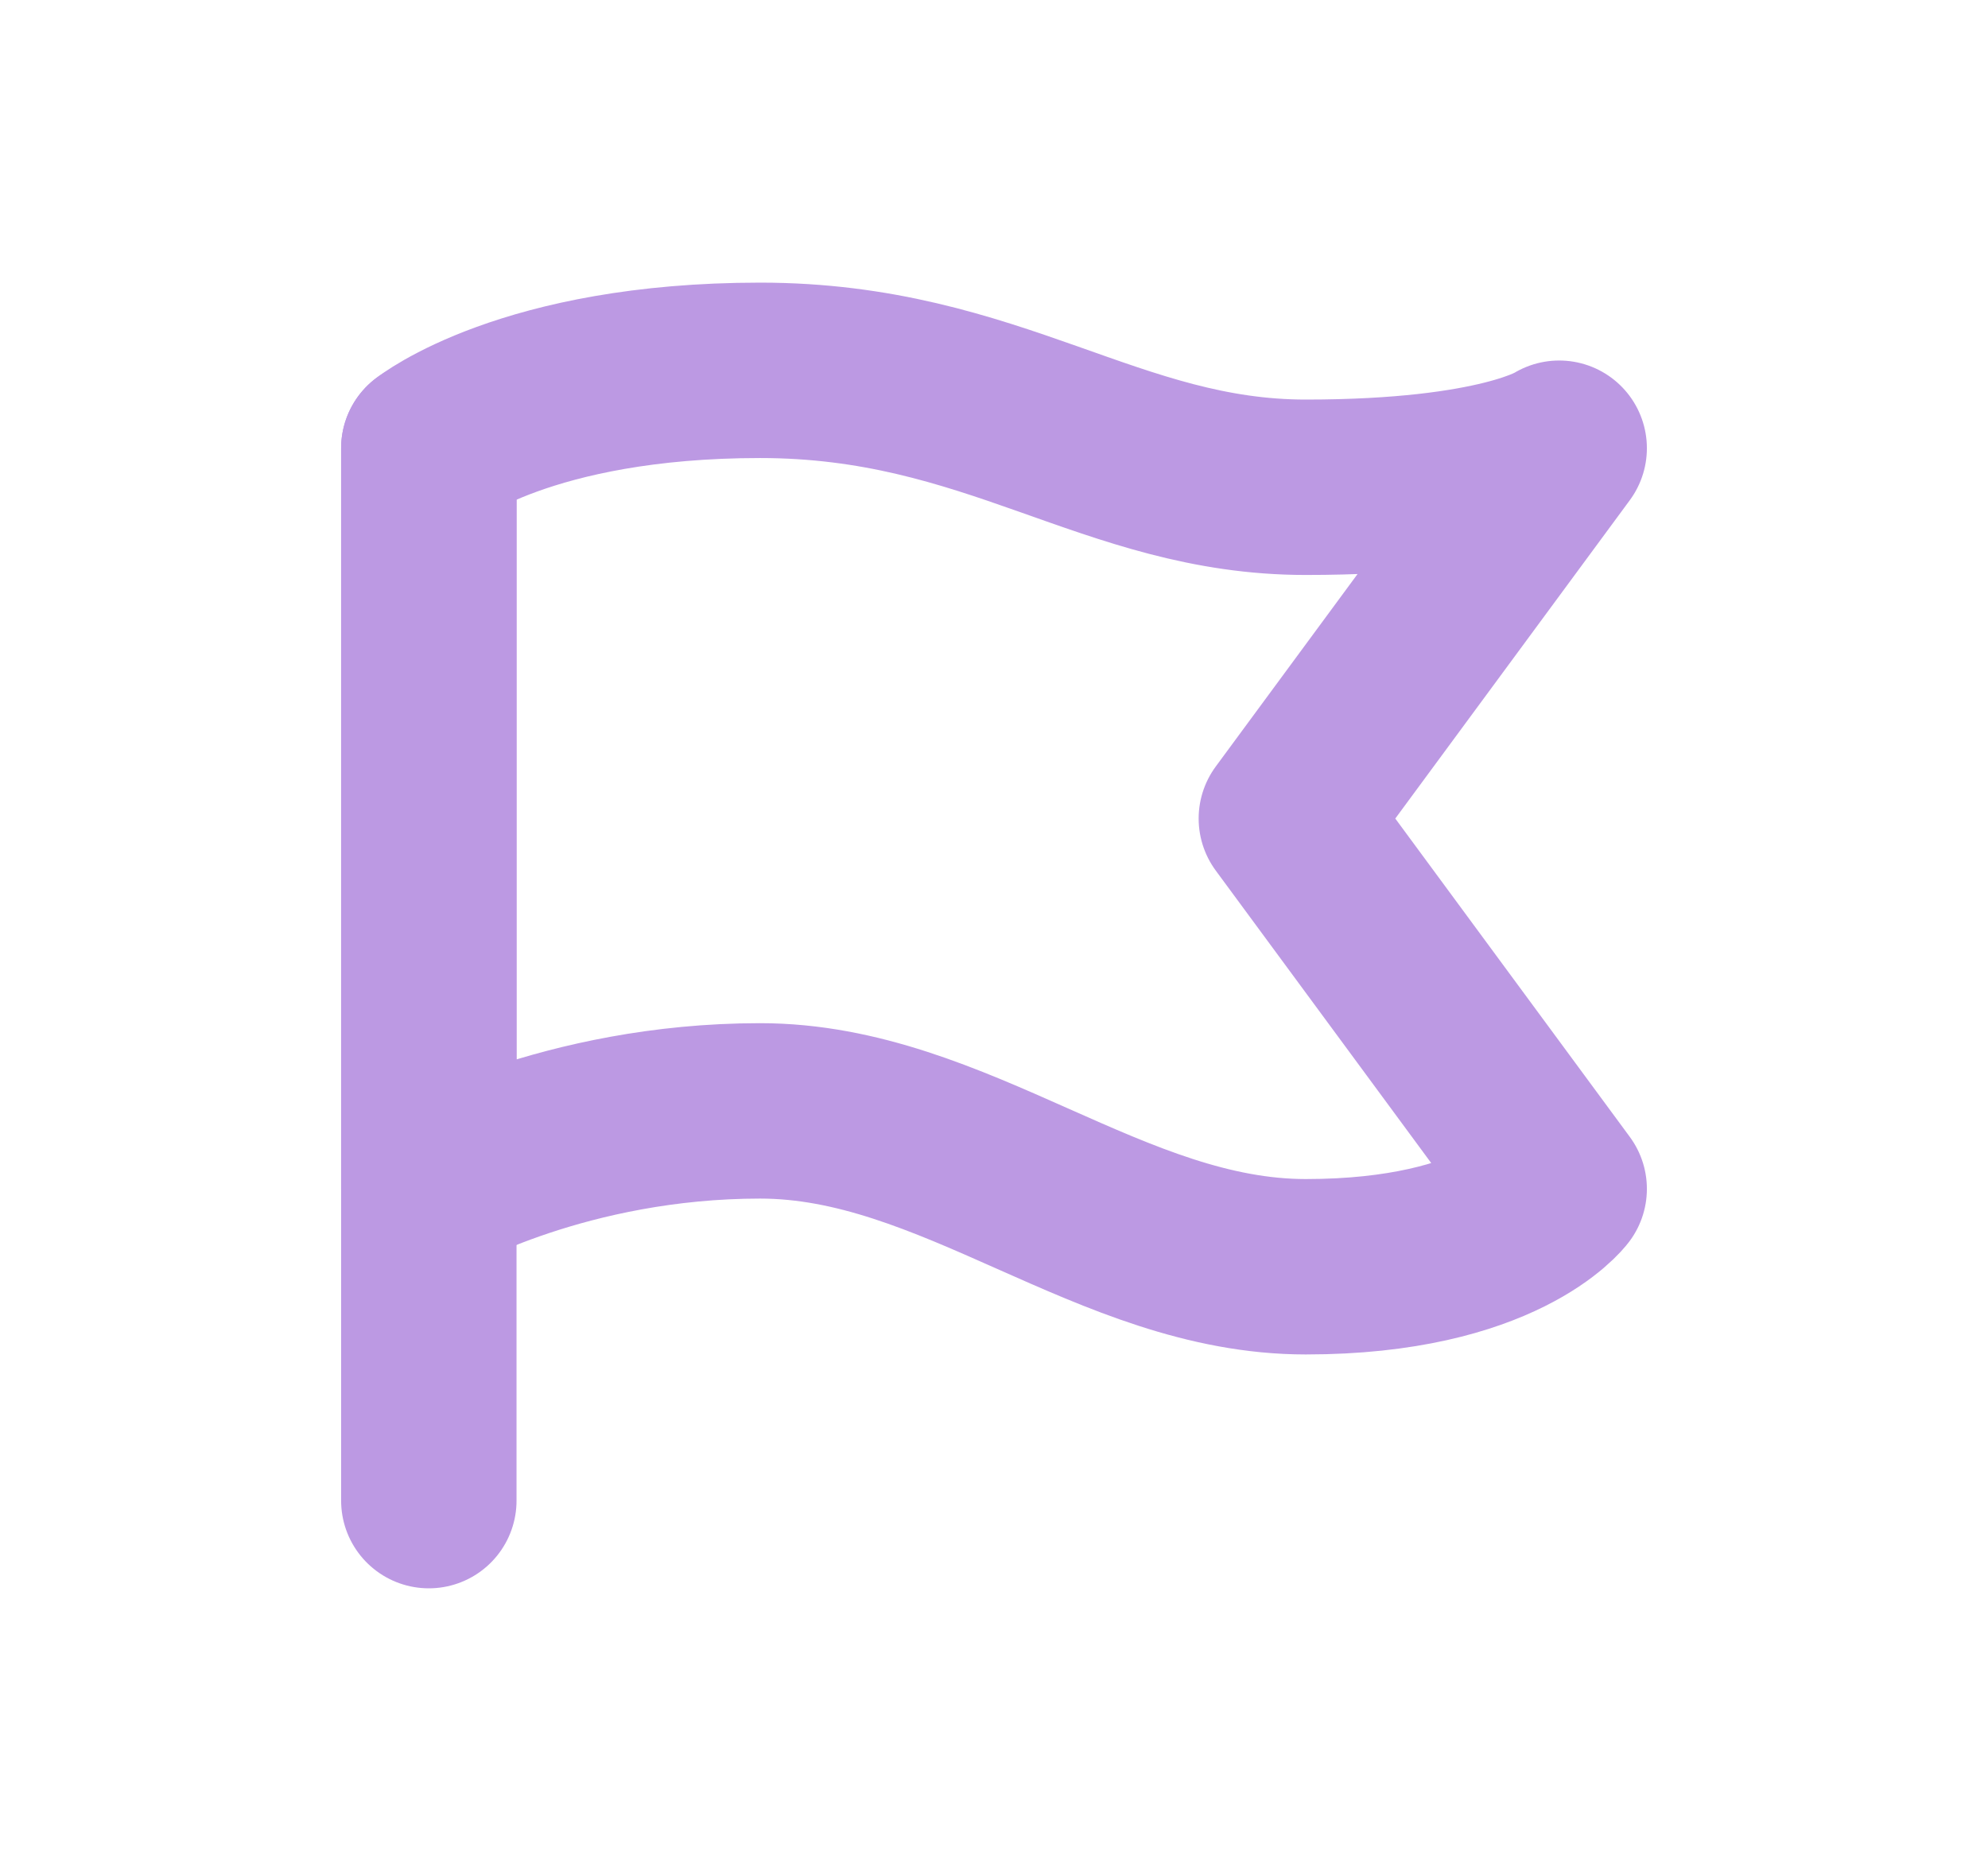 <svg width="17" height="16" viewBox="0 0 17 16" fill="none" xmlns="http://www.w3.org/2000/svg">
<path d="M3.667 3.833V12.833" stroke="#BC99E3" stroke-width="1.5" stroke-linecap="round" stroke-linejoin="round"/>
<path d="M3.667 10.167V3.833C3.667 3.833 4.5 3.167 6.5 3.167C8.5 3.167 9.5 4.167 11.166 4.167C12.833 4.167 13.333 3.833 13.333 3.833L11 7L13.333 10.167C13.333 10.167 12.833 10.833 11.166 10.833C9.5 10.833 8.166 9.5 6.5 9.5C4.833 9.5 3.667 10.167 3.667 10.167Z" stroke="#BC99E3" stroke-width="1.5" stroke-linecap="round" stroke-linejoin="round"/>
</svg>
